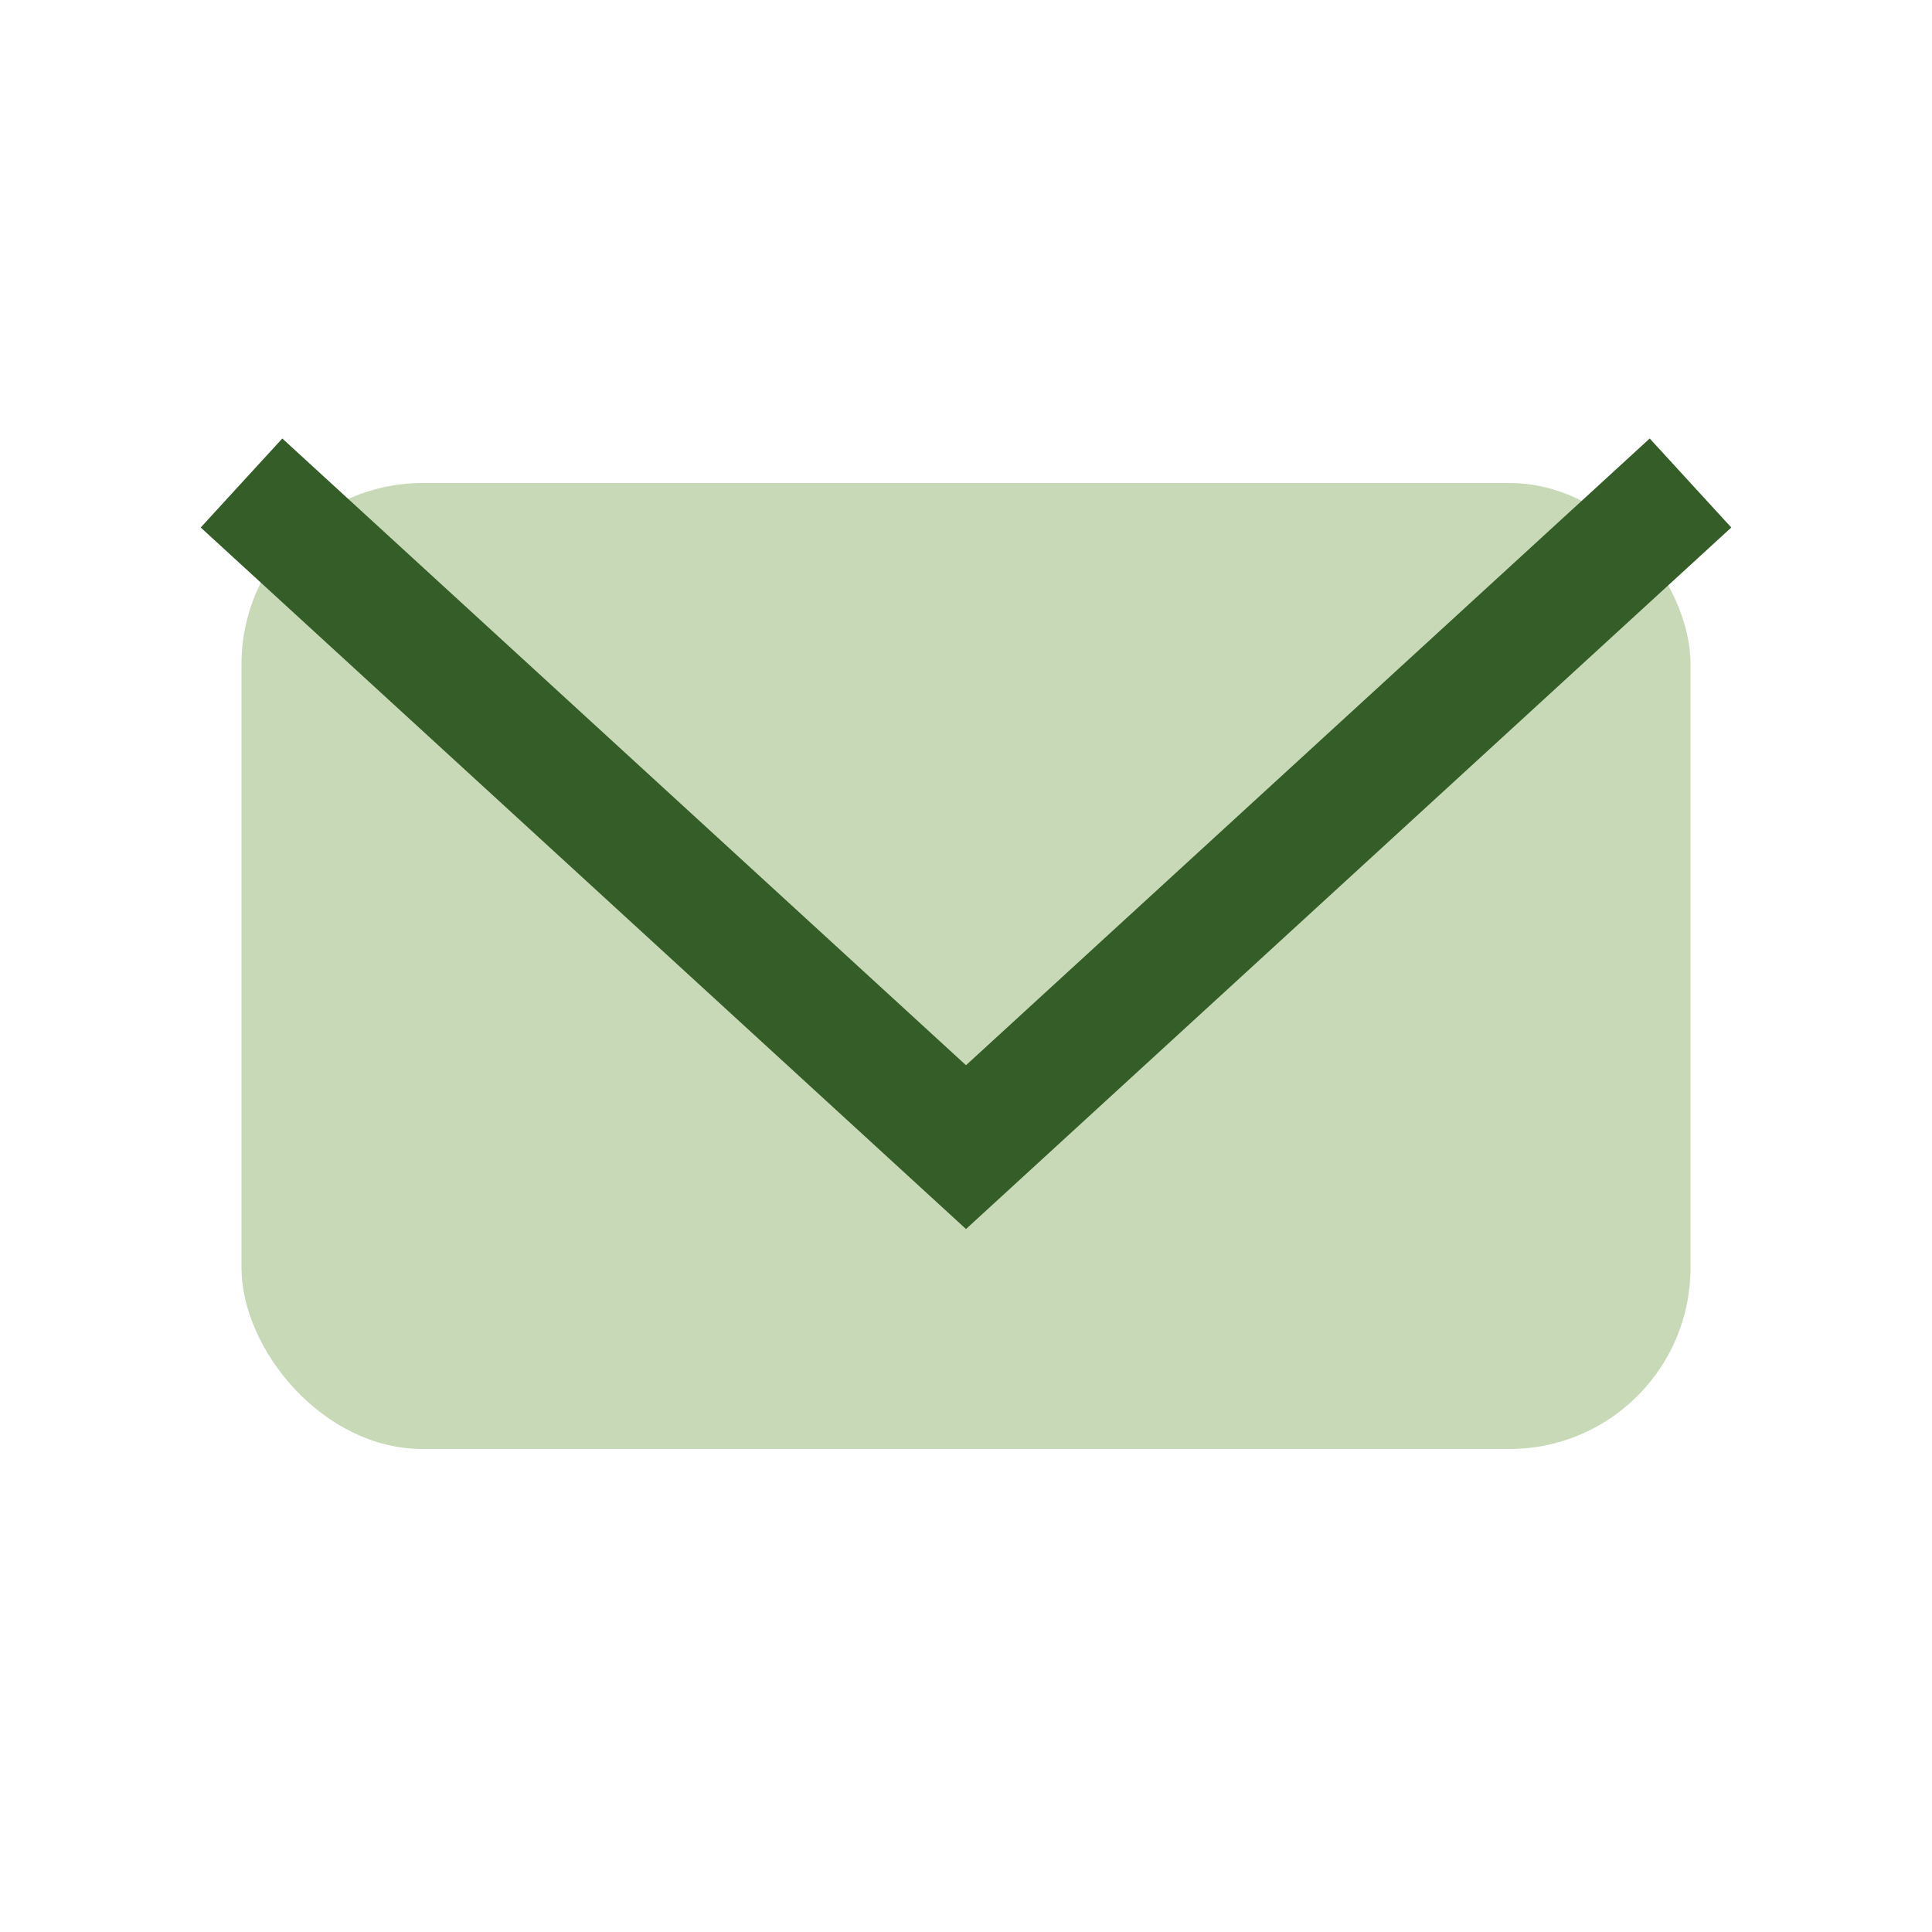 <?xml version="1.0" encoding="UTF-8"?>
<svg xmlns="http://www.w3.org/2000/svg" width="32" height="32" viewBox="0 0 32 32"><rect x="4" y="8" width="24" height="16" rx="3" fill="#C7D9B7"/><polyline points="4,8 16,19 28,8" fill="none" stroke="#355D27" stroke-width="2"/></svg>